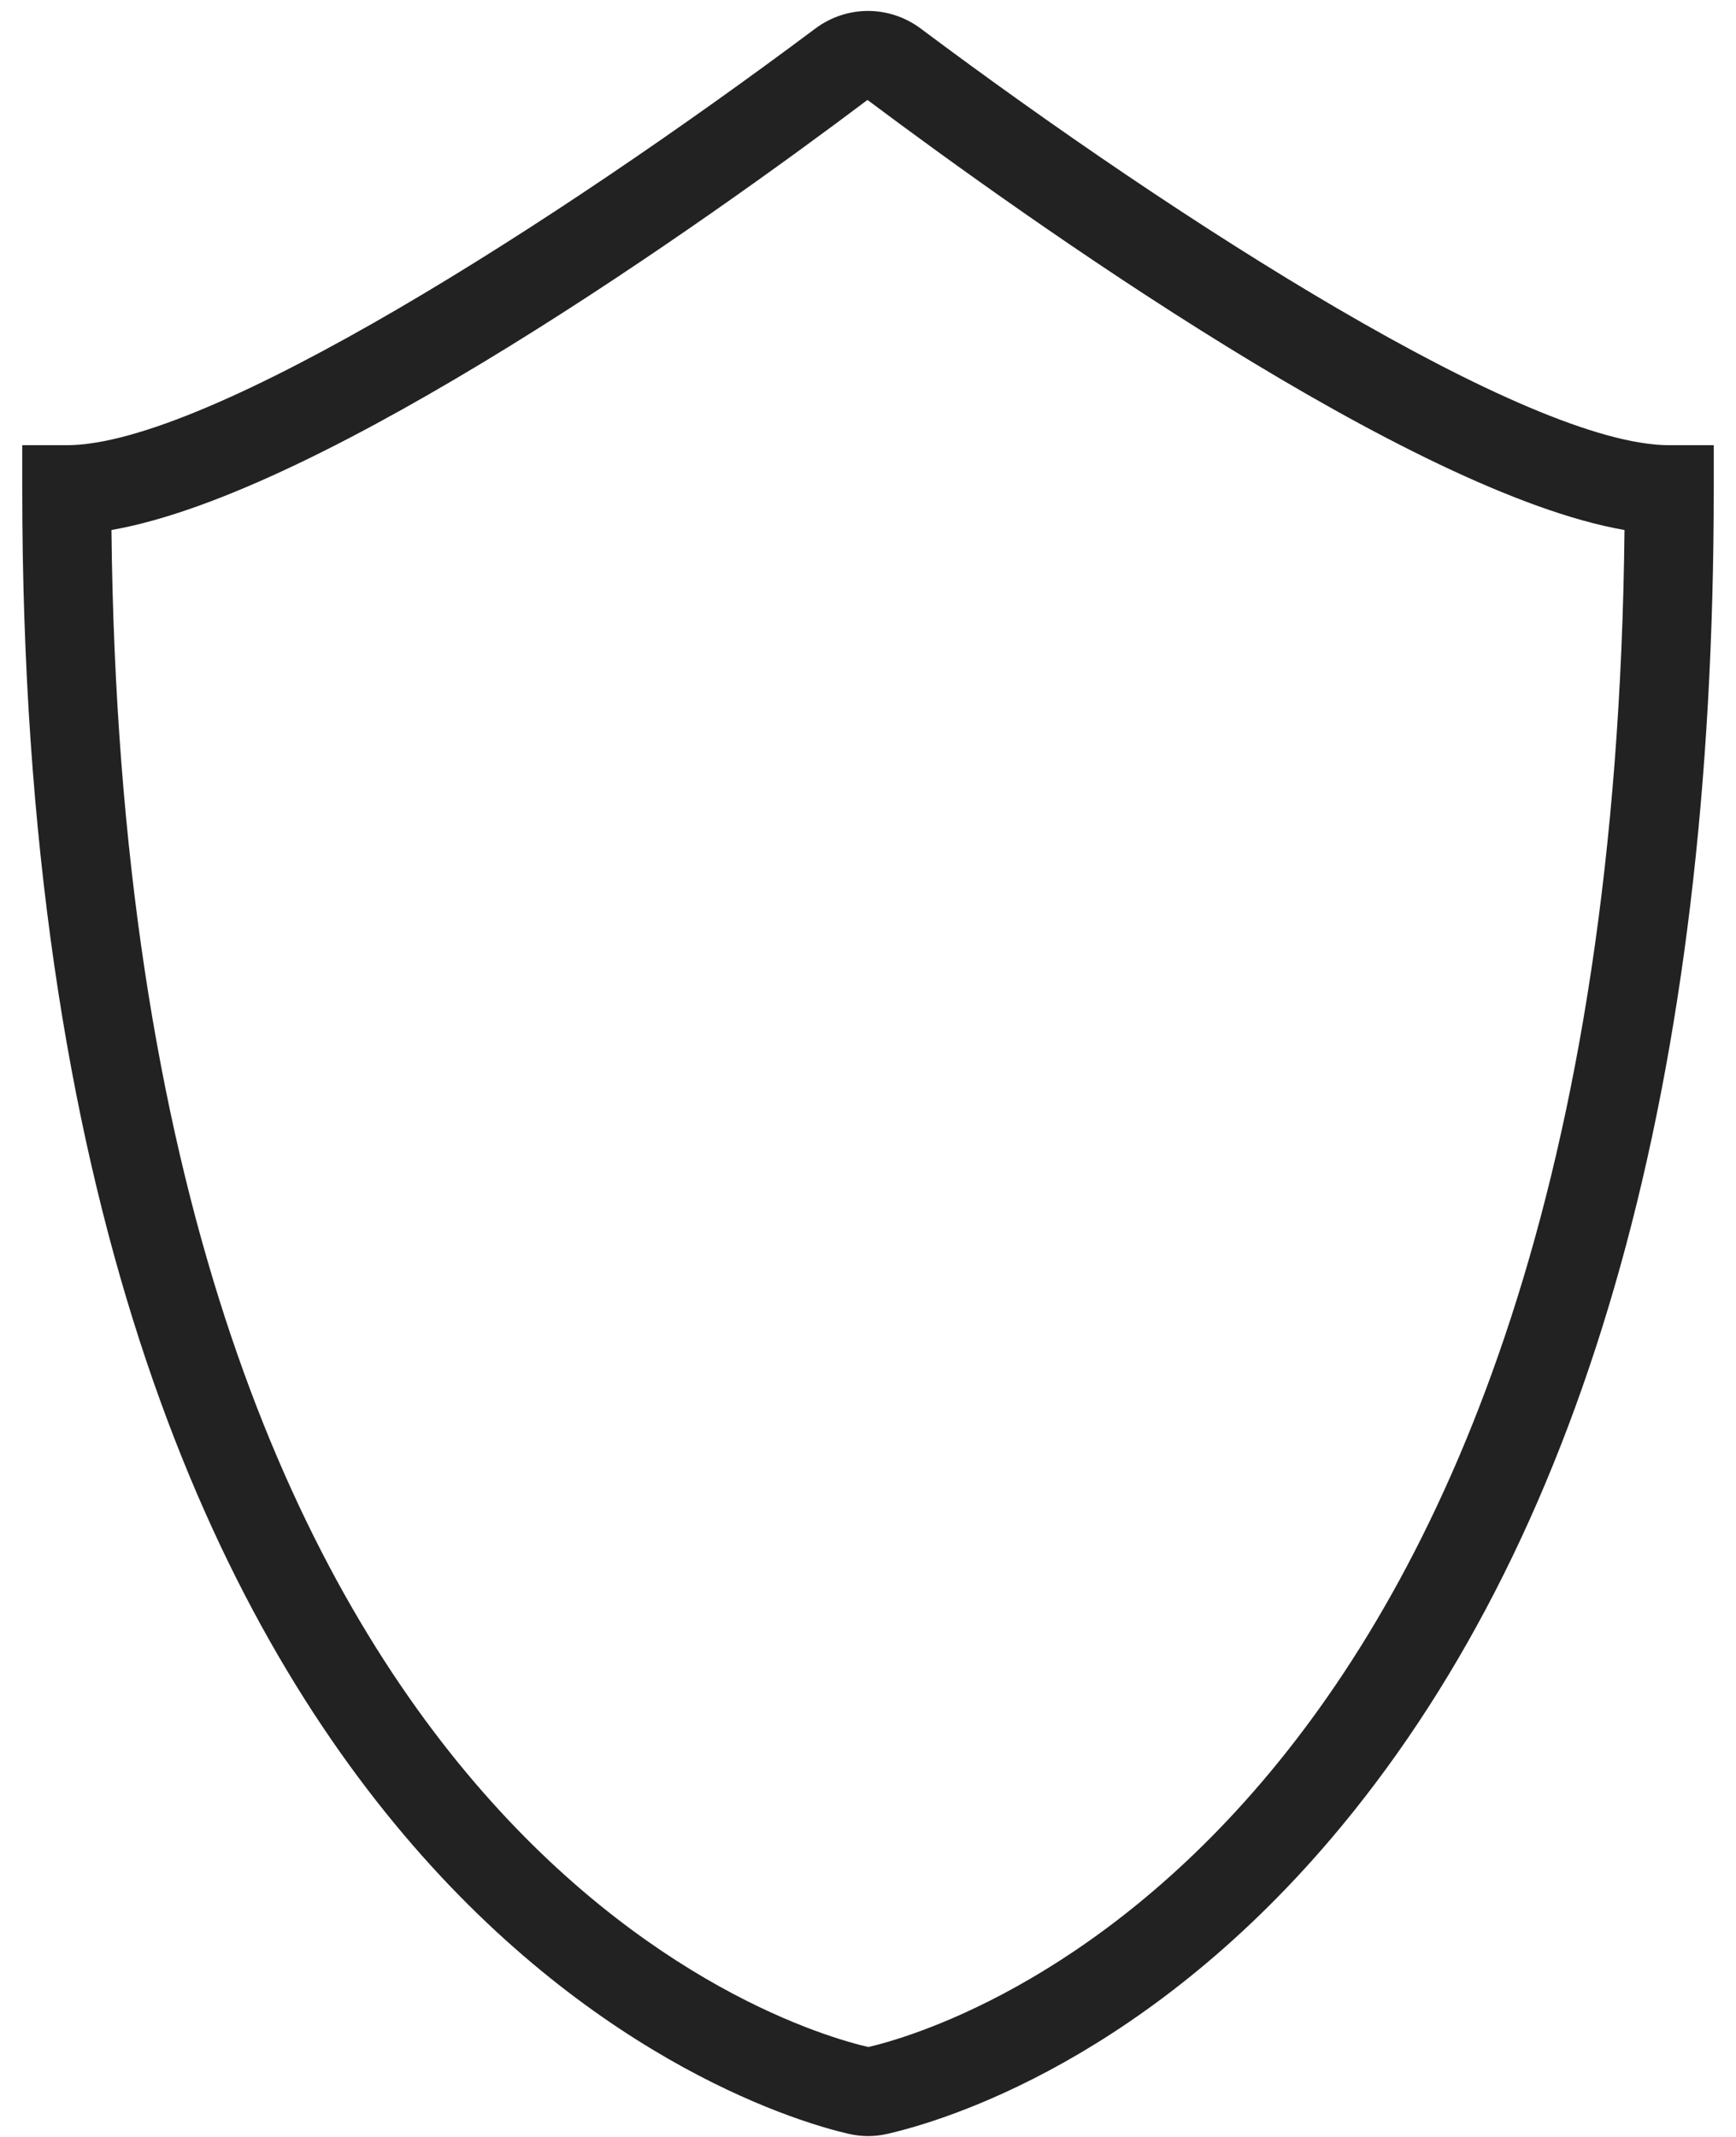 <svg width="39" height="48" viewBox="0 0 39 48" fill="none" xmlns="http://www.w3.org/2000/svg">
<path d="M19.5 47.981C19.354 47.981 19.207 47.963 19.057 47.928C17.161 47.493 0.5 42.747 0.5 11V10H1.5C4.679 10 12.543 4.96 18.313 0.644C19.023 0.113 19.977 0.113 20.688 0.644C26.457 4.96 34.321 10 37.5 10H38.5V11C38.5 24.206 35.688 34.305 30.142 41.015C25.815 46.25 21.239 47.631 19.94 47.93C19.792 47.964 19.647 47.981 19.5 47.981ZM2.504 11.905C2.806 41.288 17.784 45.584 19.508 45.98C21.215 45.584 36.194 41.288 36.495 11.905C31.706 11.072 23.137 4.974 19.488 2.245C15.861 4.975 7.293 11.072 2.504 11.905Z" fill="#222222"/>
</svg>
